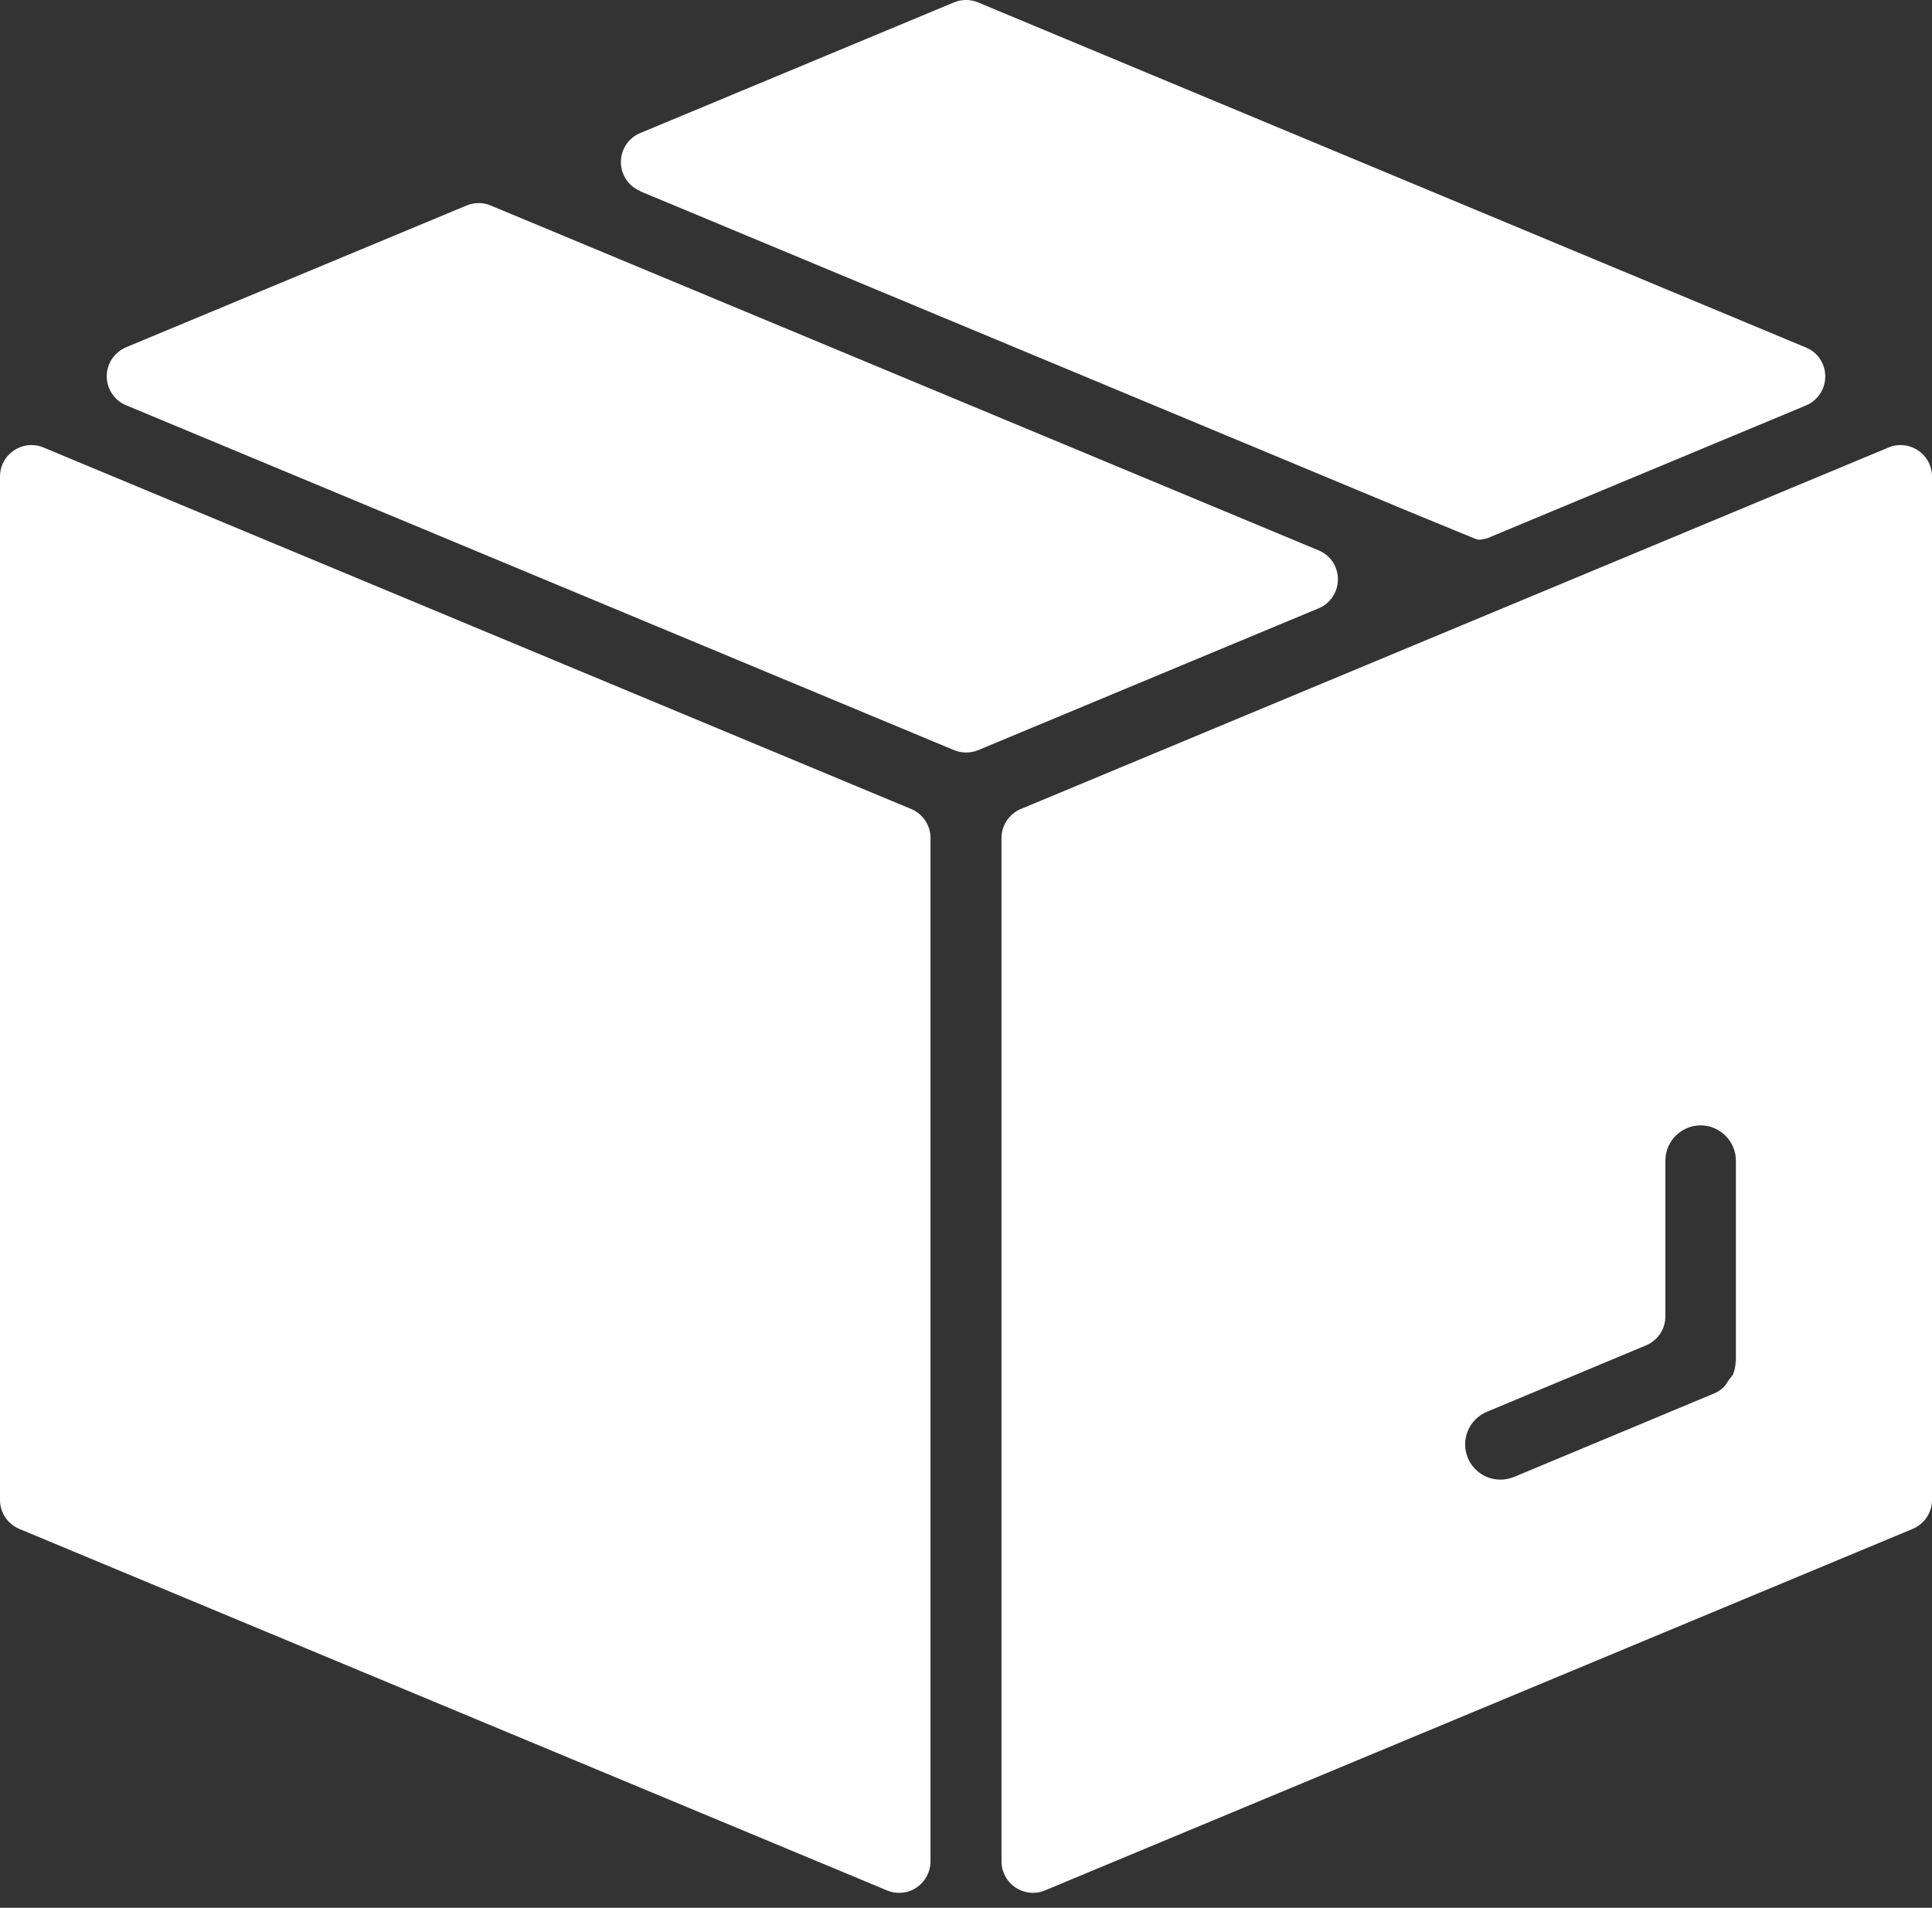 <svg width="80" height="79" viewBox="0 0 80 79" fill="none" xmlns="http://www.w3.org/2000/svg">
<rect x="0" y="0" width="80" height="79" fill="#333333" stroke="none"/>
<g clip-path="url(#clip0_12_629)">
<path d="M55.4 23.99C55.4 23.46 55.09 22.99 54.6 22.79L20.32 8.51C20.16 8.44 19.99 8.41 19.82 8.41C19.65 8.41 19.48 8.44 19.32 8.51L5.22 14.38C4.73 14.59 4.42 15.06 4.42 15.58C4.42 16.1 4.73 16.58 5.22 16.78L39.5 31.06C39.66 31.13 39.82 31.16 40 31.16C40.18 31.16 40.35 31.13 40.51 31.06L54.6 25.19C55.09 24.99 55.4 24.51 55.4 23.99Z" fill="white"/>
<path d="M79.42 18.65C79.21 18.51 78.96 18.43 78.7 18.43C78.53 18.43 78.36 18.46 78.2 18.53L42.27 33.5C41.79 33.7 41.47 34.17 41.47 34.7V77.08C41.47 77.51 41.69 77.92 42.05 78.16C42.27 78.3 42.52 78.38 42.77 78.38C42.94 78.38 43.11 78.35 43.27 78.28L79.2 63.31C79.69 63.1 80 62.63 80 62.11V19.73C80 19.29 79.78 18.89 79.42 18.65ZM71.87 56.36C71.87 56.55 71.83 56.74 71.76 56.92L71.58 57.15C71.53 57.22 71.49 57.3 71.44 57.37C71.31 57.52 71.15 57.63 70.98 57.7L62.69 61.16C62.51 61.23 62.32 61.27 62.13 61.27C61.54 61.27 61.01 60.92 60.78 60.37C60.63 60.01 60.63 59.61 60.78 59.25C60.93 58.89 61.21 58.61 61.57 58.46L68.16 55.71C68.65 55.5 68.96 55.03 68.96 54.51V48.06C68.96 47.25 69.62 46.6 70.42 46.6C71.22 46.6 71.88 47.26 71.88 48.06V56.36H71.87Z" fill="white"/>
<path d="M26.51 7.92L58.31 21.17L61.11 22.32C61.11 22.32 61.21 22.35 61.26 22.35C61.37 22.34 61.55 22.3 61.58 22.29L74.78 16.79C75.26 16.59 75.58 16.12 75.58 15.59C75.58 15.06 75.27 14.59 74.78 14.39L40.5 0.1C40.34 0.03 40.17 0 40 0C39.83 0 39.66 0.03 39.5 0.1L26.51 5.51C26.02 5.71 25.71 6.19 25.71 6.71C25.71 7.23 26.02 7.71 26.51 7.91V7.92Z" fill="white"/>
<path d="M37.73 33.5L1.8 18.53C1.64 18.46 1.47 18.43 1.3 18.43C1.04 18.43 0.79 18.51 0.58 18.65C0.22 18.89 0 19.29 0 19.73V62.11C0 62.64 0.32 63.11 0.8 63.31L36.73 78.28C36.89 78.35 37.06 78.38 37.23 78.38C37.49 78.38 37.74 78.31 37.95 78.16C38.31 77.92 38.53 77.51 38.53 77.08V34.7C38.53 34.17 38.21 33.7 37.73 33.5Z" fill="white"/>
</g>
<defs>
<clipPath id="clip0_12_629">
<rect width="80" height="78.39" fill="white"/>
</clipPath>
</defs>
</svg>
